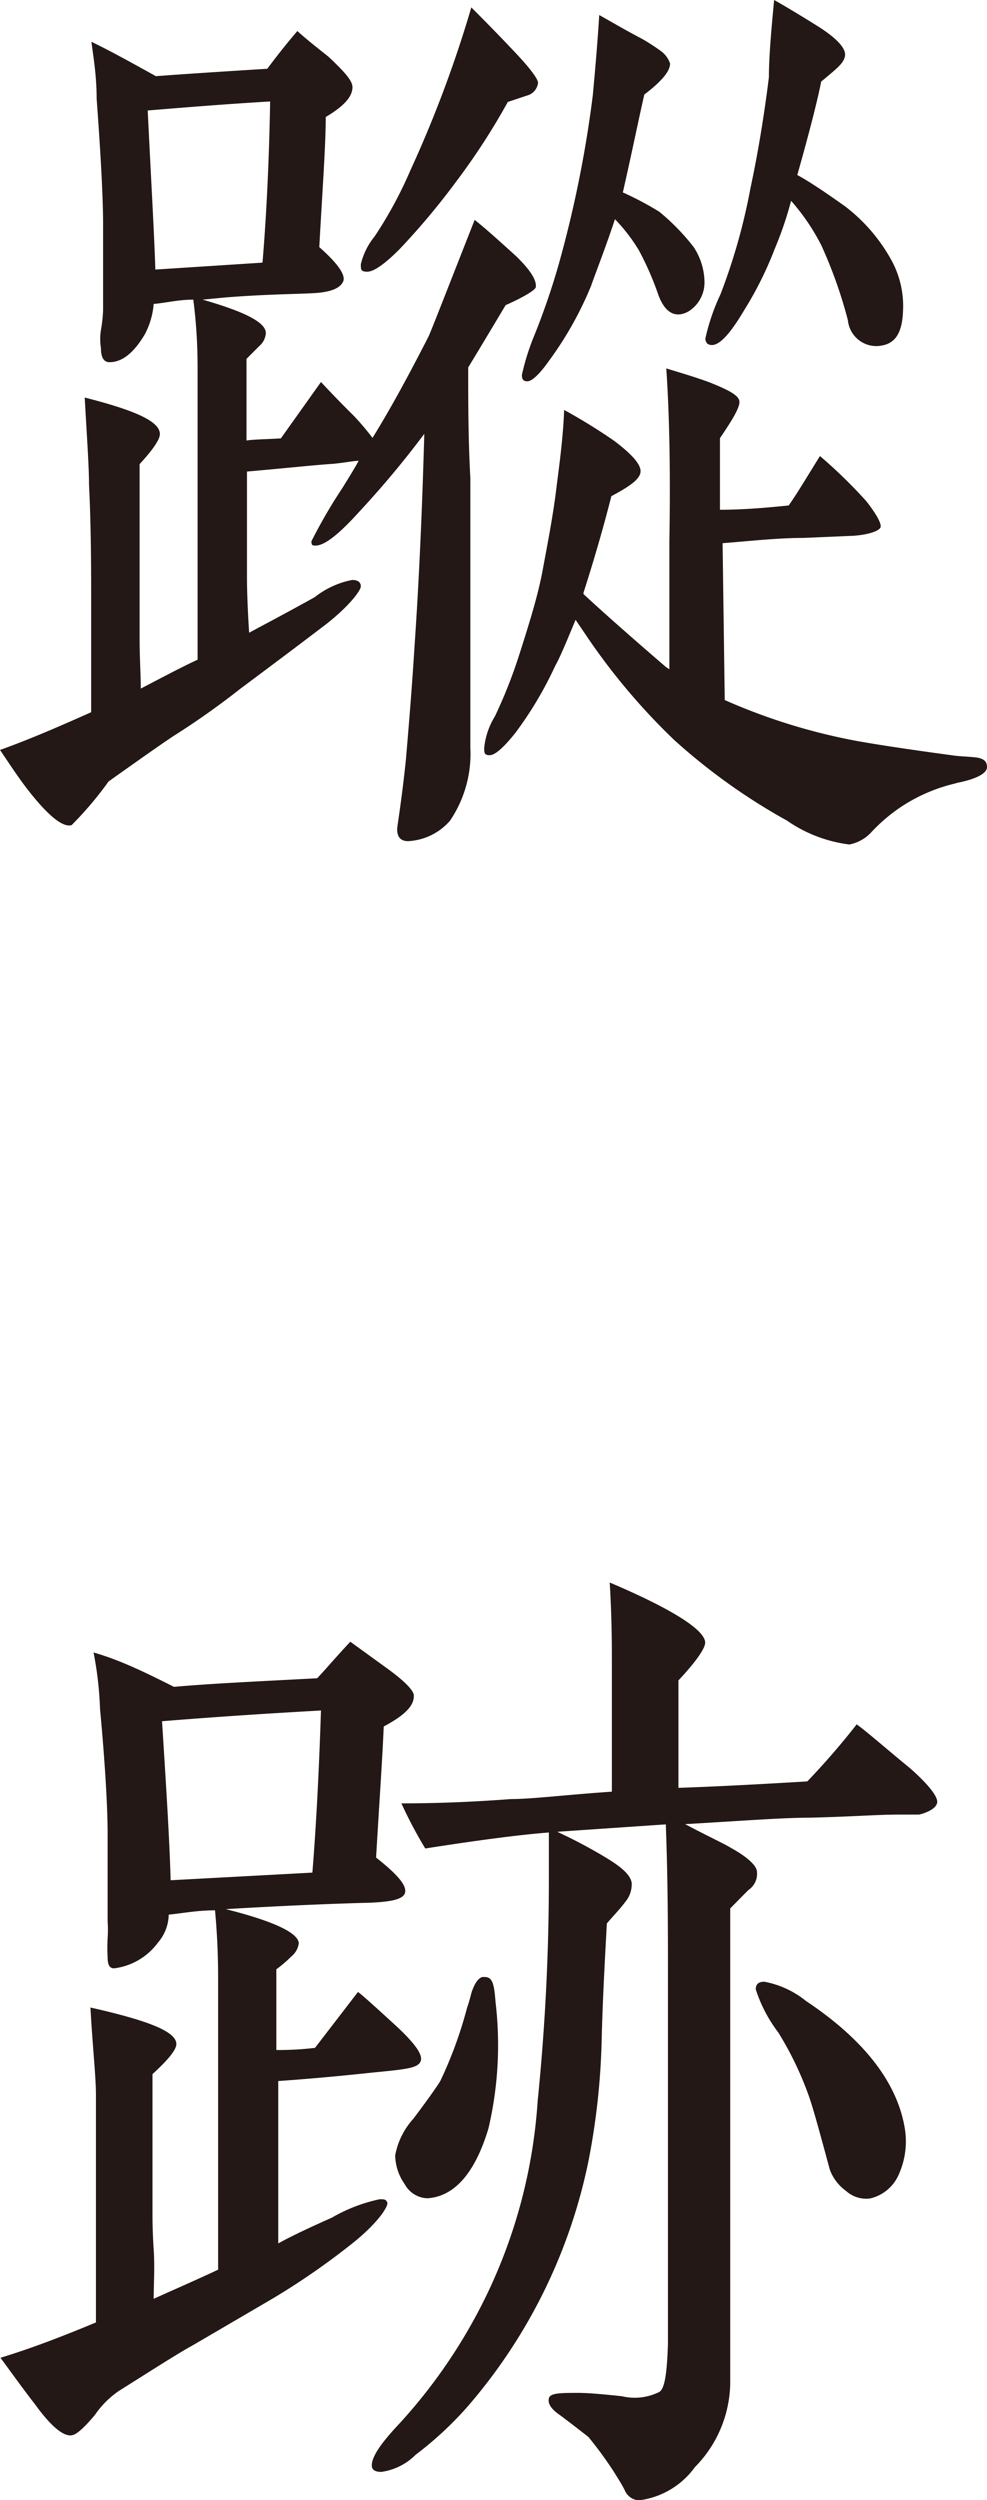 <svg xmlns="http://www.w3.org/2000/svg" viewBox="0 0 41.36 104.71"><defs><style>.cls-1{fill:#231815;}</style></defs><g id="レイヤー_2" data-name="レイヤー 2"><g id="レイヤー_1のコピー_4" data-name="レイヤー 1のコピー 4"><path class="cls-1" d="M21.19,12.78c-.22.36-.72,1.21-1.57,2.61,0,1.44,0,3,.09,4.63,0,.59,0,1.94,0,4v7.29a5,5,0,0,1-.85,3.06,2.49,2.49,0,0,1-1.76.86c-.31,0-.49-.18-.45-.59.09-.63.23-1.57.36-2.83.09-1.08.23-2.66.36-4.73q.27-3.91.41-8.91a39.6,39.6,0,0,1-2.75,3.29c-.85.94-1.44,1.39-1.8,1.39-.13,0-.18,0-.18-.18a21.44,21.44,0,0,1,1.31-2.25c.22-.36.45-.72.67-1.12-.22,0-.63.09-1.12.13-.77.05-1.94.18-3.56.32v4.45c0,.14,0,.9.09,2.3.59-.32,1.53-.81,2.75-1.49a3.64,3.64,0,0,1,1.57-.72c.23,0,.36.09.36.27s-.54.9-1.62,1.71c-.54.41-1.66,1.26-3.42,2.57-.85.67-1.8,1.35-2.83,2q-.62.41-2.7,1.89A14.73,14.73,0,0,1,3,34.56c-.32.09-.81-.27-1.44-1S.49,32.13,0,31.41c1.26-.45,2.52-1,3.82-1.58V25.38c0-1.53,0-3.24-.09-5.09,0-.76-.09-2-.18-3.64,2.12.54,3.15,1,3.15,1.53,0,.22-.27.63-.85,1.26v5.89c0,.18,0,.68,0,1.44s.05,1.49.05,2.07c.94-.49,1.71-.9,2.38-1.21l0-7.34c0-1.08,0-2.65,0-4.68,0-.63,0-1.66-.18-3.06-.63,0-1.17.14-1.66.18A3.26,3.26,0,0,1,6.07,14c-.45.76-.94,1.17-1.48,1.17-.23,0-.36-.18-.36-.59a2.39,2.39,0,0,1,0-.76A6.14,6.14,0,0,0,4.32,13V11.11c0-.72,0-1.3,0-1.75,0-1-.09-2.79-.27-5.22,0-.95-.13-1.71-.22-2.39.67.32,1.57.81,2.7,1.44C7.74,3.1,9.27,3,11.2,2.88c.27-.36.68-.9,1.26-1.58.41.37.86.72,1.31,1.08.67.63,1,1,1,1.27,0,.4-.36.8-1.12,1.25,0,1.22-.14,3.06-.27,5.45.76.67,1.12,1.17,1,1.44s-.49.45-1.26.49-2.11.05-3.69.18l-.94.09c1.75.5,2.65.95,2.65,1.4a.78.78,0,0,1-.27.54l-.54.54v3.42c.32-.05.81-.05,1.44-.09L13.45,16c.09.09.54.59,1.4,1.44a11.15,11.15,0,0,1,.76.9c.86-1.39,1.62-2.83,2.34-4.23.09-.18.72-1.8,1.94-4.9.4.31,1,.85,1.75,1.53.59.58.86,1,.81,1.3C22.41,12.15,22,12.42,21.19,12.78Zm-15-8.15c.14,2.88.27,5.09.32,6.66L11,11c.14-1.67.27-3.92.32-6.75C9.45,4.36,7.74,4.5,6.16,4.63ZM22.09,4l-.81.27A28.06,28.06,0,0,1,19.12,7.6a30.07,30.07,0,0,1-2.38,2.84c-.63.63-1.08.94-1.35.94s-.27-.09-.27-.31A2.89,2.89,0,0,1,15.7,9.9a17.29,17.29,0,0,0,1.49-2.75A50.19,50.19,0,0,0,19.75.31c.41.41,1,1,1.85,1.9.67.71,1,1.17.94,1.3A.62.62,0,0,1,22.09,4Zm18,28.8a7,7,0,0,0-2.34,1,7.08,7.08,0,0,0-1.26,1.08,1.68,1.68,0,0,1-.9.49,5.86,5.86,0,0,1-2.61-1A25.33,25.33,0,0,1,28.26,31a26.76,26.76,0,0,1-3.74-4.45l-.4-.59c-.36.86-.63,1.53-.86,1.94a15.5,15.5,0,0,1-1.66,2.79c-.5.63-.86.94-1.08.94s-.23-.09-.23-.31A3.12,3.12,0,0,1,20.74,30a20.41,20.41,0,0,0,1-2.52c.45-1.4.81-2.57,1-3.6s.45-2.34.59-3.56c.13-1,.27-2.07.31-3.15a23.31,23.31,0,0,1,2.12,1.31c.76.58,1.12,1,1.08,1.3s-.45.59-1.22,1c-.22.86-.58,2.21-1.17,4.05l0,.05c.72.67,1.89,1.71,3.46,3.06l.14.09c0-.45,0-2.25,0-5.4.05-2.93,0-5.31-.13-7.2.58.18,1.21.36,1.8.58.81.32,1.21.54,1.26.77s-.23.72-.81,1.57c0,1.08,0,2.07,0,3,1,0,2-.09,2.88-.18.32-.45.72-1.12,1.31-2.07A20.71,20.71,0,0,1,36.31,21c.45.58.63.94.59,1.08s-.45.31-1.13.36l-2.11.09c-1.08,0-2.21.13-3.38.22l.09,6.57A24.93,24.93,0,0,0,35.73,31c.45.09,1.84.32,4.14.63.31.05.63.05,1,.09s.49.18.49.41S41,32.62,40.05,32.8ZM28.84,13.05c-.58.31-1,0-1.26-.72a12.45,12.45,0,0,0-.81-1.85,7.35,7.35,0,0,0-1-1.3c-.4,1.21-.76,2.11-1,2.79A14.67,14.67,0,0,1,23,15.12c-.41.58-.72.85-.9.85s-.23-.09-.23-.27A10,10,0,0,1,22.41,14a30,30,0,0,0,1-2.92A48.61,48.61,0,0,0,24.84,4c.13-1.39.22-2.52.27-3.37.4.22,1,.58,1.8,1a8.77,8.77,0,0,1,.76.49,1.08,1.08,0,0,1,.41.54c0,.31-.32.72-1.08,1.3-.23,1-.5,2.34-.9,4.1a12.92,12.92,0,0,1,1.53.81,9.21,9.21,0,0,1,1.44,1.48,2.72,2.72,0,0,1,.45,1.4A1.43,1.43,0,0,1,28.84,13.05Zm8,1.44a1.2,1.2,0,0,1-1.31-1.08,19.09,19.09,0,0,0-1.12-3.15,9,9,0,0,0-1.26-1.85,14.67,14.67,0,0,1-.68,2A15,15,0,0,1,31.18,13c-.67,1.13-1.17,1.62-1.53,1.4a.29.29,0,0,1-.09-.23,8.73,8.73,0,0,1,.63-1.84,25.13,25.13,0,0,0,1.26-4.46c.27-1.26.54-2.79.77-4.63,0-.81.09-1.89.22-3.24.41.23,1,.58,1.8,1.08s1.22.94,1.17,1.26-.36.54-1,1.08c-.09.49-.4,1.8-1,3.91.5.27,1.17.72,2,1.31A7.17,7.17,0,0,1,37.3,10.8a4,4,0,0,1,.54,2.25C37.8,14,37.48,14.44,36.81,14.49Z"/><path class="cls-1" d="M15.66,86.8c-.86.09-2.16.23-4,.36v4.46c0,.09,0,.85,0,2.34.58-.32,1.35-.68,2.25-1.08a6.79,6.79,0,0,1,2-.77c.18,0,.27,0,.32.14s-.36.85-1.58,1.8a30.48,30.48,0,0,1-3.19,2.2l-3.42,2c-.5.27-1.49.9-3.06,1.89a3.89,3.89,0,0,0-1,1c-.45.54-.76.81-.94.85-.36.09-.9-.36-1.58-1.3-.49-.63-.94-1.26-1.44-1.94,1.31-.4,2.61-.9,4-1.48,0-.09,0-1.58,0-4.46,0-1.53,0-3.24,0-5.08,0-.77-.14-2-.23-3.65,2.39.54,3.6,1,3.6,1.53,0,.23-.31.63-1,1.26v5.9c0,.18,0,.67.05,1.44s0,1.48,0,2.07c1-.45,1.94-.86,2.7-1.22V87.75c0-1.08,0-2.66,0-4.68,0-.63,0-1.67-.13-3.06-.77,0-1.4.13-1.94.18a1.83,1.83,0,0,1-.45,1.17,2.69,2.69,0,0,1-1.84,1.08c-.18,0-.27-.14-.27-.45a7.61,7.61,0,0,1,0-.81,5.57,5.57,0,0,0,0-.72c0-.54,0-1.17,0-1.89s0-1.31,0-1.76c0-1-.09-2.79-.32-5.26a14.67,14.67,0,0,0-.27-2.34C5,69.52,6,70,7.29,70.65c1.57-.14,3.55-.23,6-.36.31-.32.76-.86,1.39-1.53l1.49,1.08c.81.58,1.21,1,1.17,1.21,0,.41-.41.81-1.26,1.26-.05,1.26-.18,3.11-.32,5.49.86.68,1.26,1.13,1.22,1.44s-.59.41-1.44.45q-2.7.07-6.08.27c2,.5,3.06,1,3.06,1.44a.85.85,0,0,1-.31.54,5.25,5.25,0,0,1-.63.54c0,.81,0,1.94,0,3.38.32,0,.86,0,1.62-.09l1.8-2.34c.14.09.68.58,1.62,1.44.77.72,1.13,1.21,1,1.48S17,86.67,15.66,86.8ZM6.79,72.09c.18,2.83.32,5.08.36,6.66l5.94-.32c.14-1.71.27-4,.36-6.79C11.88,71.73,9.63,71.86,6.79,72.09ZM38.52,76h-.9c-.81,0-2,.09-3.69.13-1.17,0-2.93.14-5.22.27.94.5,1.62.81,1.93,1,.72.4,1.08.76,1.08,1a.81.81,0,0,1-.36.76l-.76.77v8.41c0,.63,0,2.61,0,5.94v5.54a5.1,5.1,0,0,1-1.48,3.51,3.41,3.41,0,0,1-2.34,1.39.67.67,0,0,1-.59-.4c-.13-.27-.31-.54-.45-.77a16.3,16.3,0,0,0-1.08-1.48s-.4-.32-1.17-.9c-.4-.27-.54-.5-.49-.72s.45-.23,1.21-.23c.41,0,1,.05,1.85.14a2.3,2.3,0,0,0,1.57-.18c.23-.14.32-.81.36-2,0-1.76,0-4.55,0-8.46V82.57c0-1.71,0-3.78-.09-6.16l-4.55.31a21.45,21.45,0,0,1,2.12,1.13c.58.36.94.67,1,1a1.14,1.14,0,0,1-.27.81c-.23.31-.5.58-.77.9-.09,1.66-.18,3.28-.22,5a29.89,29.89,0,0,1-.54,4.9,22.62,22.62,0,0,1-5.09,10.35,14.7,14.7,0,0,1-2.16,2,2.52,2.52,0,0,1-1.44.72c-.27,0-.4-.09-.4-.27,0-.36.36-.9,1.08-1.67a22.38,22.38,0,0,0,3.87-5.76,22,22,0,0,0,2-7.83A92.07,92.07,0,0,0,23,78.75c0-.68,0-1.31,0-2-1.17.09-2.88.31-5.18.67a18.55,18.55,0,0,1-1-1.89c1.85,0,3.38-.09,4.59-.18.9,0,2.3-.18,4.23-.31V69.57c0-.68,0-1.8-.09-3.29,2.66,1.13,4,2,4,2.52,0,.23-.36.77-1.12,1.58v4.5q2.08-.07,5.4-.27a31.51,31.51,0,0,0,2.07-2.39c.49.36,1.21,1,2.25,1.85.81.72,1.17,1.21,1.12,1.44S38.88,75.91,38.52,76ZM20.47,89.14C19.89,91.08,19,92,17.91,92.07a1.12,1.12,0,0,1-.95-.59,2.15,2.15,0,0,1-.4-1.21,3.14,3.14,0,0,1,.76-1.53c.72-.95,1.08-1.49,1.13-1.58a17.52,17.52,0,0,0,1.12-3.06c.14-.4.18-.67.23-.76.13-.36.31-.54.45-.54s.31,0,.4.27.09.58.14,1A15.3,15.3,0,0,1,20.47,89.14Zm17.19,1.94a1.73,1.73,0,0,1-1.21,1,1.26,1.26,0,0,1-1-.32,1.9,1.9,0,0,1-.68-.9c-.4-1.48-.67-2.47-.85-3a13.92,13.92,0,0,0-1.31-2.74,6,6,0,0,1-.94-1.8c0-.23.13-.32.36-.32a3.93,3.93,0,0,1,1.75.81c2.43,1.62,3.83,3.42,4.14,5.36A3.37,3.37,0,0,1,37.66,91.08Z"/></g></g></svg>